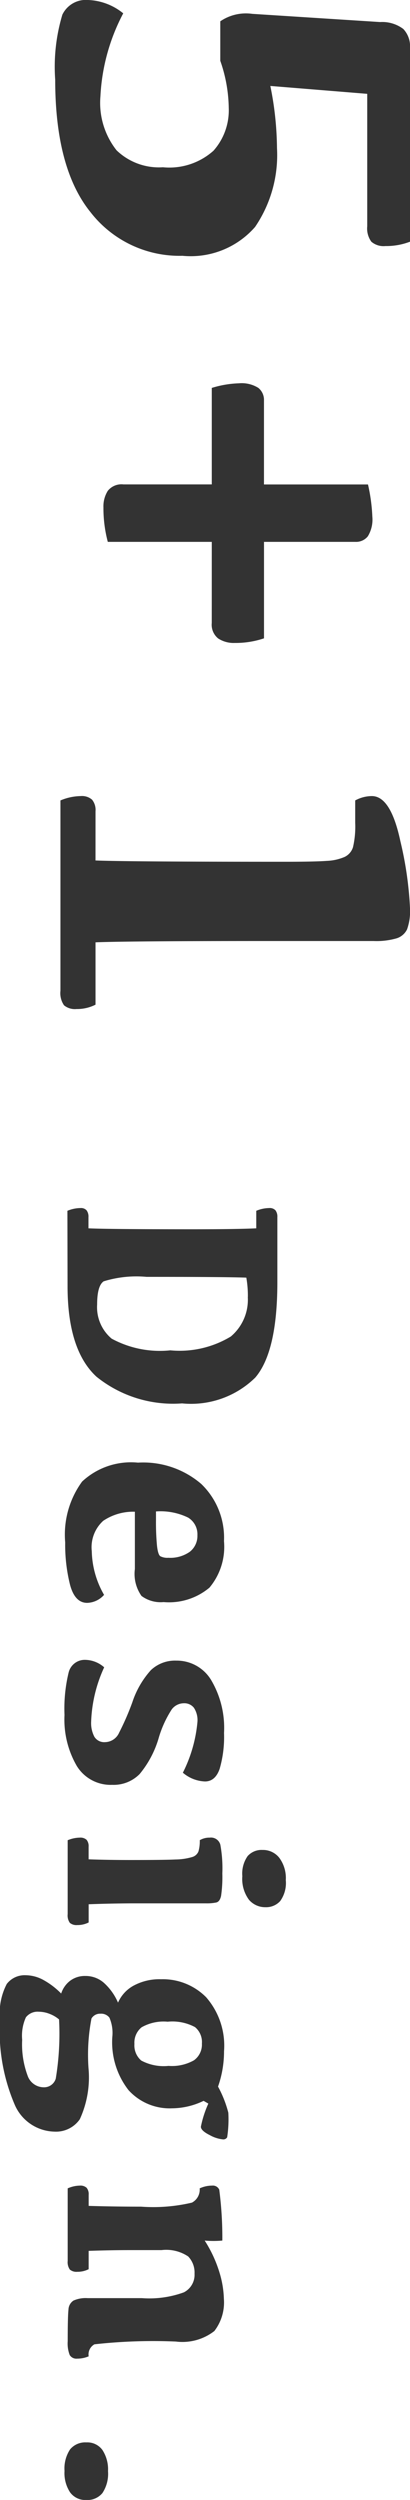 <svg xmlns="http://www.w3.org/2000/svg" width="22.018" height="134" viewBox="0 0 22.018 134">
  <g id="グループ_8253" data-name="グループ 8253" transform="translate(-1293 -379)">
    <path id="パス_4986" data-name="パス 4986" d="M12.955,0a3.56,3.56,0,0,1,.234,1.32,1.008,1.008,0,0,1-.234.757,1.2,1.2,0,0,1-.825.22h-7.1L4.607,7.5a17.19,17.19,0,0,1,3.328-.357,6.833,6.833,0,0,1,4.229,1.176,4.589,4.589,0,0,1,1.547,3.9,6.049,6.049,0,0,1-2.345,4.944q-2.344,1.891-7.1,1.891a9.7,9.7,0,0,1-3.48-.385A1.4,1.4,0,0,1,0,17.287,3.172,3.172,0,0,1,.715,15.4a10.613,10.613,0,0,0,4.442,1.224,4.1,4.1,0,0,0,2.9-.866,3.279,3.279,0,0,0,.908-2.489,3.556,3.556,0,0,0-.887-2.716,3.263,3.263,0,0,0-2.3-.819,7.91,7.91,0,0,0-2.517.454H1.142a2.444,2.444,0,0,1-.4-1.719l.44-6.863A1.882,1.882,0,0,1,1.554.358,1.348,1.348,0,0,1,2.572,0Z" transform="translate(1315.018 379) rotate(90)" fill="#333"/>
    <path id="パス_4987" data-name="パス 4987" d="M8.5,8.623v5.584a7.039,7.039,0,0,1-1.843.234,1.559,1.559,0,0,1-.894-.234.942.942,0,0,1-.344-.839V8.623H.248A5.485,5.485,0,0,1,0,7.165,1.681,1.681,0,0,1,.248,6.12a.825.825,0,0,1,.674-.3h4.5V.234A9.438,9.438,0,0,1,7.152,0,1.719,1.719,0,0,1,8.2.241a.805.805,0,0,1,.3.667v4.91H13.67a4.765,4.765,0,0,1,.248,1.568,1.527,1.527,0,0,1-.241.894.945.945,0,0,1-.832.344Z" transform="translate(1312.996 399.545) rotate(90)" fill="#333"/>
    <path id="パス_4988" data-name="パス 4988" d="M3.452,16.889q.069-1.761.069-10.177,0-1.623-.048-2.248a2.66,2.66,0,0,0-.213-.956.859.859,0,0,0-.522-.447A4.873,4.873,0,0,0,1.43,2.943H.234A1.886,1.886,0,0,1,0,2.049Q0,1.032,2.421.516A19.163,19.163,0,0,1,6.01,0,2.9,2.9,0,0,1,7.145.158a.93.93,0,0,1,.481.564A3.912,3.912,0,0,1,7.77,1.953V7.688q0,7.44.069,9.2h3.342a2.187,2.187,0,0,1,.234,1.018.918.918,0,0,1-.2.674,1.143,1.143,0,0,1-.777.192H.234A2.9,2.9,0,0,1,0,17.686a.823.823,0,0,1,.193-.612.869.869,0,0,1,.619-.186Z" transform="translate(1315.018 421.67) rotate(90)" fill="#333"/>
    <path id="パス_4989" data-name="パス 4989" d="M.487,0H3.969Q7.7,0,9.085,1.184a4.921,4.921,0,0,1,1.386,3.932,6.56,6.56,0,0,1-1.432,4.6q-1.431,1.552-4.856,1.551l-4.035.008A1.846,1.846,0,0,1,0,10.57a.4.4,0,0,1,.124-.326.555.555,0,0,1,.363-.1h.6q.049-1.065.05-5.537,0-2.418-.05-3.474H.148A1.829,1.829,0,0,1,0,.437.412.412,0,0,1,.124.1.555.555,0,0,1,.487,0M4.761,1.584a5.64,5.64,0,0,0-1.031.083q-.042,1.156-.041,5.355a5.953,5.953,0,0,0,.239,2.306q.239.351,1.246.351A2.2,2.2,0,0,0,7,8.9a5.438,5.438,0,0,0,.627-3.152A5.314,5.314,0,0,0,6.886,2.5a2.577,2.577,0,0,0-2.125-.912" transform="translate(1307.895 443.752) rotate(90)" fill="#333"/>
    <path id="パス_4990" data-name="パス 4990" d="M4.209,0A3.4,3.4,0,0,1,6.7.78a3.381,3.381,0,0,1,.775,2.463,1.725,1.725,0,0,1-.33,1.188A2.046,2.046,0,0,1,5.7,4.786H2.632a2.877,2.877,0,0,0,.487,1.7A1.911,1.911,0,0,0,4.745,7.1a4.864,4.864,0,0,0,2.343-.66,1.26,1.26,0,0,1,.429.908q0,.66-.969.92a8.83,8.83,0,0,1-2.274.26,4.816,4.816,0,0,1-3.259-.908A3.847,3.847,0,0,1,0,4.621a4.784,4.784,0,0,1,1.143-3.4A3.991,3.991,0,0,1,4.209,0m-.33,1.427a1.045,1.045,0,0,0-.933.5,3.391,3.391,0,0,0-.33,1.725h.437a13.539,13.539,0,0,0,1.4-.054q.483-.054.565-.181A.822.822,0,0,0,5.1,2.987a1.82,1.82,0,0,0-.322-1.151,1.08,1.08,0,0,0-.9-.408" transform="translate(1305.029 457.398) rotate(90)" fill="#333"/>
    <path id="パス_4991" data-name="パス 4991" d="M3.92,0A6.118,6.118,0,0,1,5.842.235q.676.235.677.788a1.938,1.938,0,0,1-.47,1.188,7.535,7.535,0,0,0-2.732-.784,1.208,1.208,0,0,0-.747.19.65.65,0,0,0-.243.545.815.815,0,0,0,.326.644A5.819,5.819,0,0,0,4.159,3.5,5.374,5.374,0,0,1,6.119,4.53,1.959,1.959,0,0,1,6.7,6.007a2.132,2.132,0,0,1-1.011,1.9,4.95,4.95,0,0,1-2.735.66A8.226,8.226,0,0,1,.685,8.347.891.891,0,0,1,0,7.443,1.583,1.583,0,0,1,.4,6.436a7.56,7.56,0,0,0,2.913.7,1.578,1.578,0,0,0,.809-.173.62.62,0,0,0,.289-.578.842.842,0,0,0-.508-.751,14.073,14.073,0,0,0-1.63-.71,4.816,4.816,0,0,1-1.72-.994A1.881,1.881,0,0,1,.041,2.566,2.155,2.155,0,0,1,1.069.7,5.026,5.026,0,0,1,3.92,0" transform="translate(1305.031 467.969) rotate(90)" fill="#333"/>
    <path id="パス_4992" data-name="パス 4992" d="M3.573,10.587h.974a1.313,1.313,0,0,1,.14.611.551.551,0,0,1-.119.4.686.686,0,0,1-.466.116H.14A1.738,1.738,0,0,1,0,11.066.494.494,0,0,1,.115,10.7a.522.522,0,0,1,.371-.111h.677Q1.2,9.531,1.2,8.334q0-1.824-.029-2.422a3.292,3.292,0,0,0-.128-.875.515.515,0,0,0-.305-.347,1.986,1.986,0,0,0-.6-.07A1.009,1.009,0,0,1,0,4.085a.52.52,0,0,1,.379-.57,6.993,6.993,0,0,1,1.543-.107,7,7,0,0,1,1.192.066c.212.044.333.131.363.26a2.5,2.5,0,0,1,.046.541v4.06q.008,1.2.049,2.253M2.063,2.335A1.631,1.631,0,0,1,.99,2.05a1,1,0,0,1-.33-.8,1.115,1.115,0,0,1,.421-.9A1.82,1.82,0,0,1,2.278,0,1.656,1.656,0,0,1,3.4.3a1.019,1.019,0,0,1,.33.788,1.146,1.146,0,0,1-.4.891,1.876,1.876,0,0,1-1.271.355" transform="translate(1308.348 477.498) rotate(90)" fill="#333"/>
    <path id="パス_4993" data-name="パス 4993" d="M6.734,1.329a3.951,3.951,0,0,1,.4,1.692,2.982,2.982,0,0,1-.974,2.339A4.169,4.169,0,0,1,3.3,6.23a2.058,2.058,0,0,0-1.027.157.558.558,0,0,0-.21.479.532.532,0,0,0,.256.483,10.236,10.236,0,0,0,2.649.161,5.371,5.371,0,0,1,2.752.466,1.555,1.555,0,0,1,.664,1.358,2.381,2.381,0,0,1-1.46,2.145,10.032,10.032,0,0,1-4.547.784A3.4,3.4,0,0,1,.47,11.9,1.21,1.21,0,0,1,0,10.884a2.015,2.015,0,0,1,.26-.962,4.1,4.1,0,0,1,.722-.945A1.4,1.4,0,0,1,.3,8.5a1.314,1.314,0,0,1-.26-.825A1.481,1.481,0,0,1,.429,6.659a3.056,3.056,0,0,1,1.04-.735,1.914,1.914,0,0,1-.9-.817A2.921,2.921,0,0,1,.215,3.614,3.277,3.277,0,0,1,1.18,1.192a3.945,3.945,0,0,1,2.9-.961,5.659,5.659,0,0,1,1.89.322A6.076,6.076,0,0,1,7.369,0,6.446,6.446,0,0,1,8.685.062.232.232,0,0,1,8.8.289,1.831,1.831,0,0,1,8.569,1q-.235.474-.45.474a5.715,5.715,0,0,1-1.238-.4ZM2.368,9.093a1.735,1.735,0,0,0-.3.516,1.61,1.61,0,0,0-.111.573.794.794,0,0,0,.3.689,2.39,2.39,0,0,0,1.209.2,4.811,4.811,0,0,0,1.91-.289.922.922,0,0,0,.631-.858.653.653,0,0,0-.462-.656,14.7,14.7,0,0,0-3.177-.177M3.656,1.419a1.038,1.038,0,0,0-.875.371,2.574,2.574,0,0,0-.289,1.469,2.389,2.389,0,0,0,.3,1.4,1.057,1.057,0,0,0,.891.384,1.065,1.065,0,0,0,.891-.367A2.554,2.554,0,0,0,4.86,3.21a2.407,2.407,0,0,0-.3-1.365,1.035,1.035,0,0,0-.9-.425" transform="translate(1305.262 484.873) rotate(90)" fill="#333"/>
    <path id="パス_4994" data-name="パス 4994" d="M2.946,1.031a6.8,6.8,0,0,1,1.729-.8A5.269,5.269,0,0,1,6.065,0,2.511,2.511,0,0,1,7.794.511a2.792,2.792,0,0,1,.565,2.063,28.591,28.591,0,0,0,.148,4.378.623.623,0,0,0,.644.309,1.594,1.594,0,0,1,.124.619.421.421,0,0,1-.194.4,1.712,1.712,0,0,1-.739.107q-1.337,0-1.692-.041a.6.6,0,0,1-.487-.268,1.608,1.608,0,0,1-.132-.763V4.406a5.428,5.428,0,0,0-.31-2.257,1.054,1.054,0,0,0-1-.573,1.24,1.24,0,0,0-.924.342A2.122,2.122,0,0,0,3.457,3.35V5.009q0,1.04.041,2.253h.982a1.314,1.314,0,0,1,.14.611.551.551,0,0,1-.12.4.686.686,0,0,1-.466.115H.148A1.664,1.664,0,0,1,0,7.74a.493.493,0,0,1,.115-.367.521.521,0,0,1,.372-.112h.6q.041-1.362.041-2.814A9.059,9.059,0,0,0,.912,1.716.787.787,0,0,0,.148,1.3,1.6,1.6,0,0,1,0,.635.375.375,0,0,1,.219.248,19.927,19.927,0,0,1,2.946.083a5.345,5.345,0,0,1,0,.949" transform="translate(1305.023 496.15) rotate(90)" fill="#333"/>
    <path id="パス_4995" data-name="パス 4995" d="M1.543,2.335a1.851,1.851,0,0,1-1.172-.3A1.056,1.056,0,0,1,0,1.164,1,1,0,0,1,.408.3,1.9,1.9,0,0,1,1.543,0,1.871,1.871,0,0,1,2.715.3a1.044,1.044,0,0,1,.372.866,1.015,1.015,0,0,1-.409.871,1.877,1.877,0,0,1-1.134.3" transform="translate(1298.801 509.914) rotate(90)" fill="#333"/>
  </g>
</svg>
